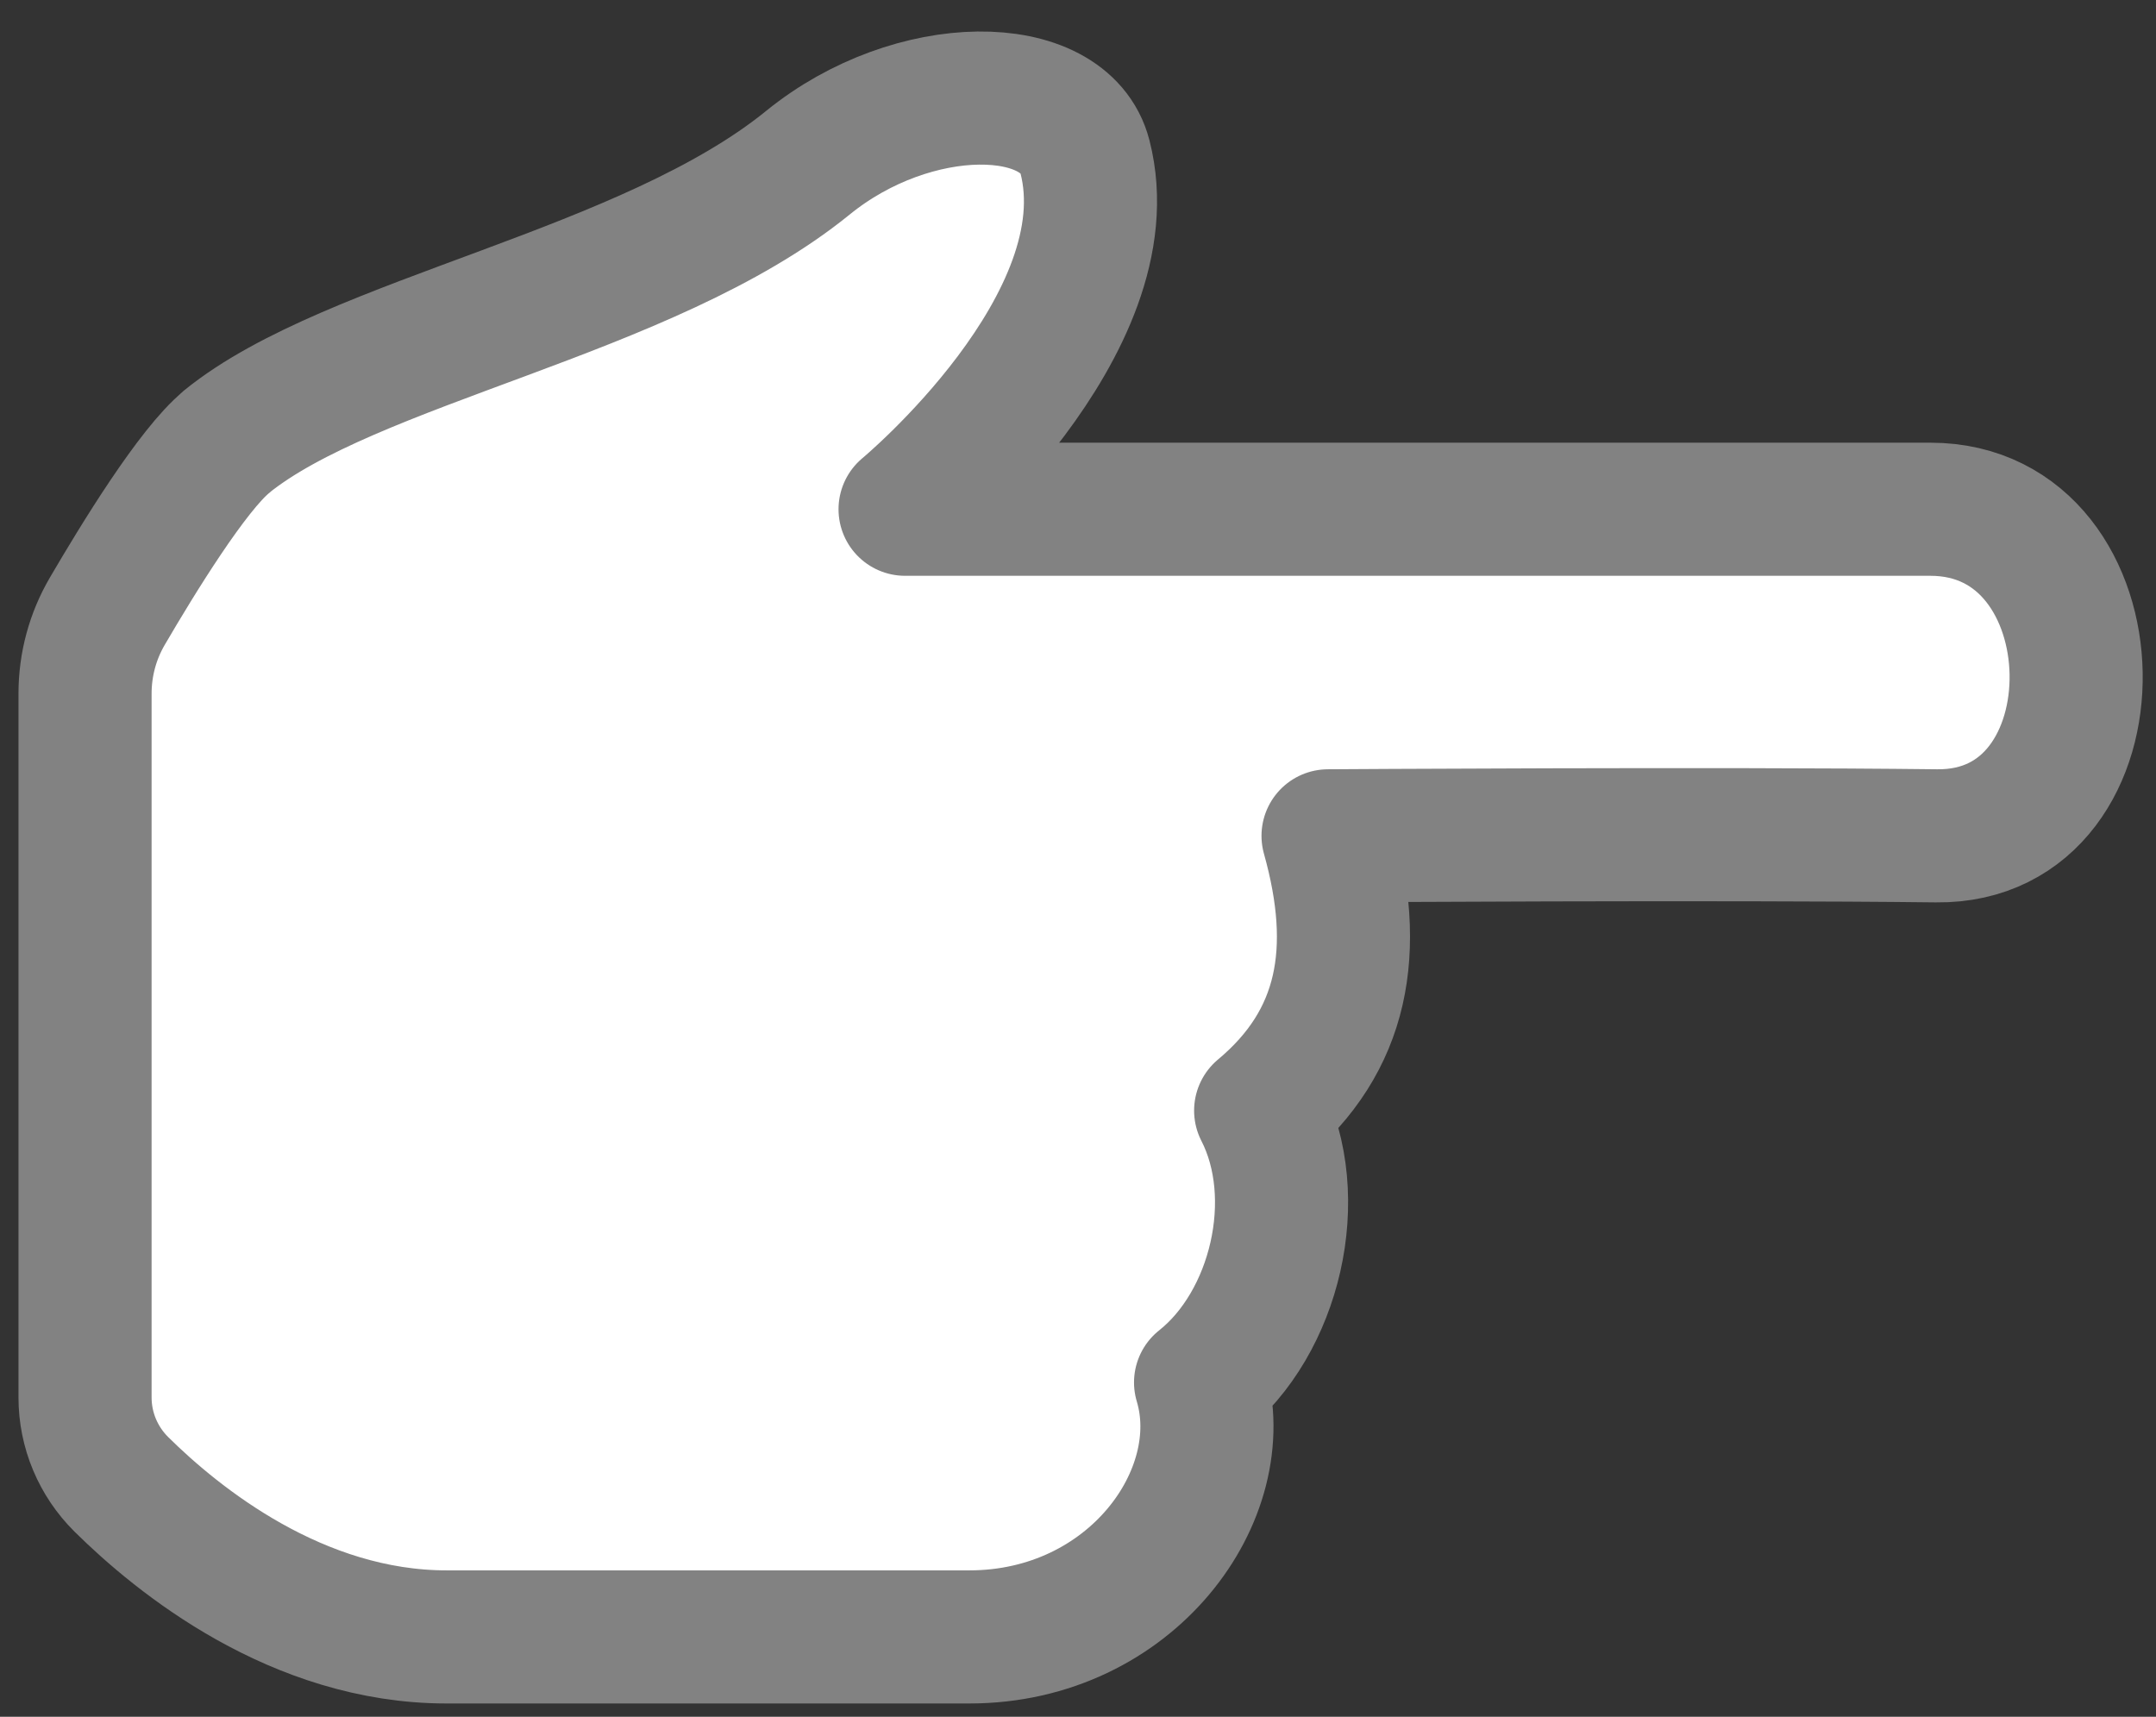 <svg width="54" height="43" viewBox="0 0 54 43" fill="none" xmlns="http://www.w3.org/2000/svg">
<rect x="0" y="0" width="54" height="43" fill="#333333" stroke="none"/>
<path d="M5.67 11.067C8.806 8.521 16.216 7.343 20.236 4.075C22.872 1.932 26.666 1.952 27.174 3.925C28.255 8.125 22.669 12.755 22.669 12.755L48.348 12.755C53.122 12.755 53.26 20.992 48.501 20.935C43.007 20.87 33.263 20.935 33.263 20.935C34.068 23.809 33.664 26.073 31.575 27.817C32.693 29.994 31.942 33.144 30.07 34.626C30.912 37.426 28.337 41 24.278 41L11.186 41C7.443 41 4.462 38.586 3.039 37.178C2.458 36.602 2.13 35.82 2.13 35.004L2.13 17.373C2.13 16.645 2.322 15.933 2.689 15.307C3.454 13.997 4.829 11.755 5.676 11.067L5.67 11.067Z" fill="white" stroke="#828282" stroke-width="3.334" stroke-linecap="round" stroke-linejoin="round"/>
</svg>

